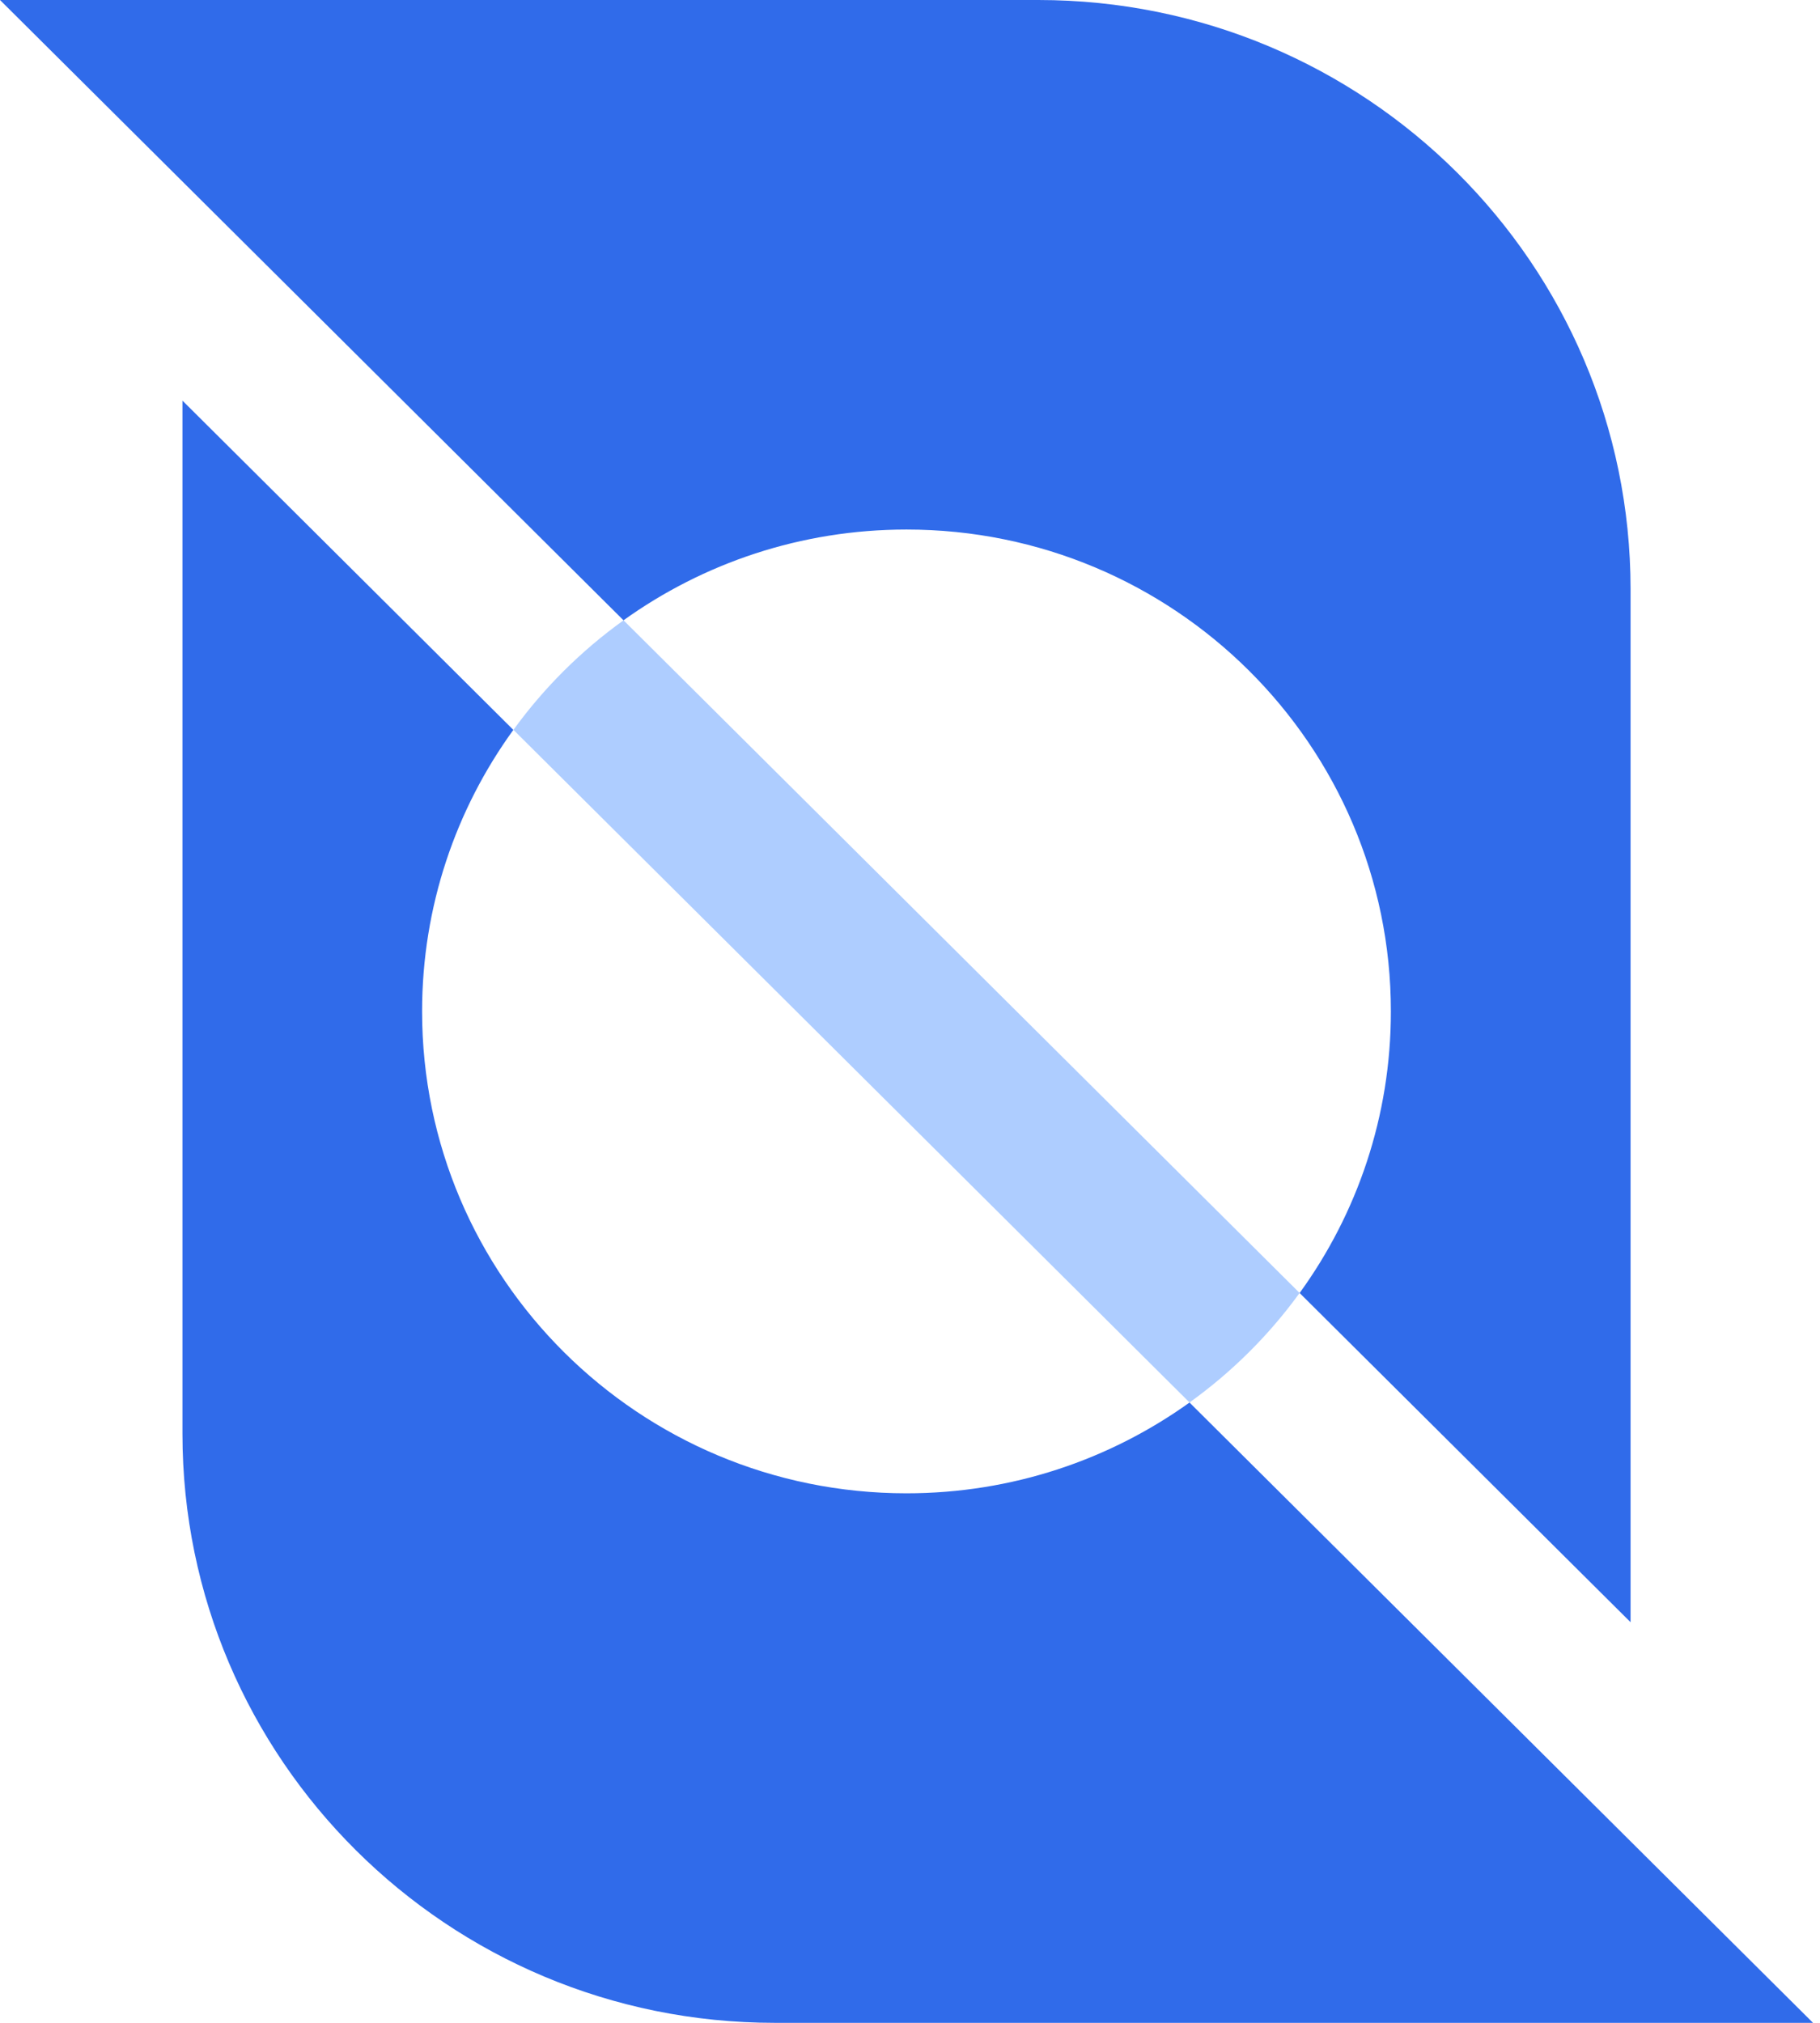 <svg width="36" height="40" viewBox="0 0 36 40" fill="none" xmlns="http://www.w3.org/2000/svg">
<path d="M23.529 27.734C21.953 28.863 20.021 29.529 17.93 29.529C12.639 29.529 8.349 25.262 8.349 20C8.349 17.922 9.019 15.998 10.154 14.433L3.609 7.922V28.35C3.609 34.784 8.854 40 15.323 40H35.862L23.529 27.734Z" fill="#306BEA"/>
<path d="M27.512 20C27.512 22.078 26.843 24.002 25.707 25.568L32.253 32.078V11.65C32.252 5.216 27.008 0 20.538 0H0L12.333 12.266C13.908 11.137 15.841 10.471 17.931 10.471C23.223 10.471 27.512 14.738 27.512 20Z" fill="#306BEA"/>
<path d="M25.707 25.568L12.334 12.266C11.496 12.867 10.76 13.599 10.156 14.432L23.529 27.733C24.367 27.132 25.103 26.4 25.707 25.567V25.568Z" fill="#AECDFF"/>
</svg>
